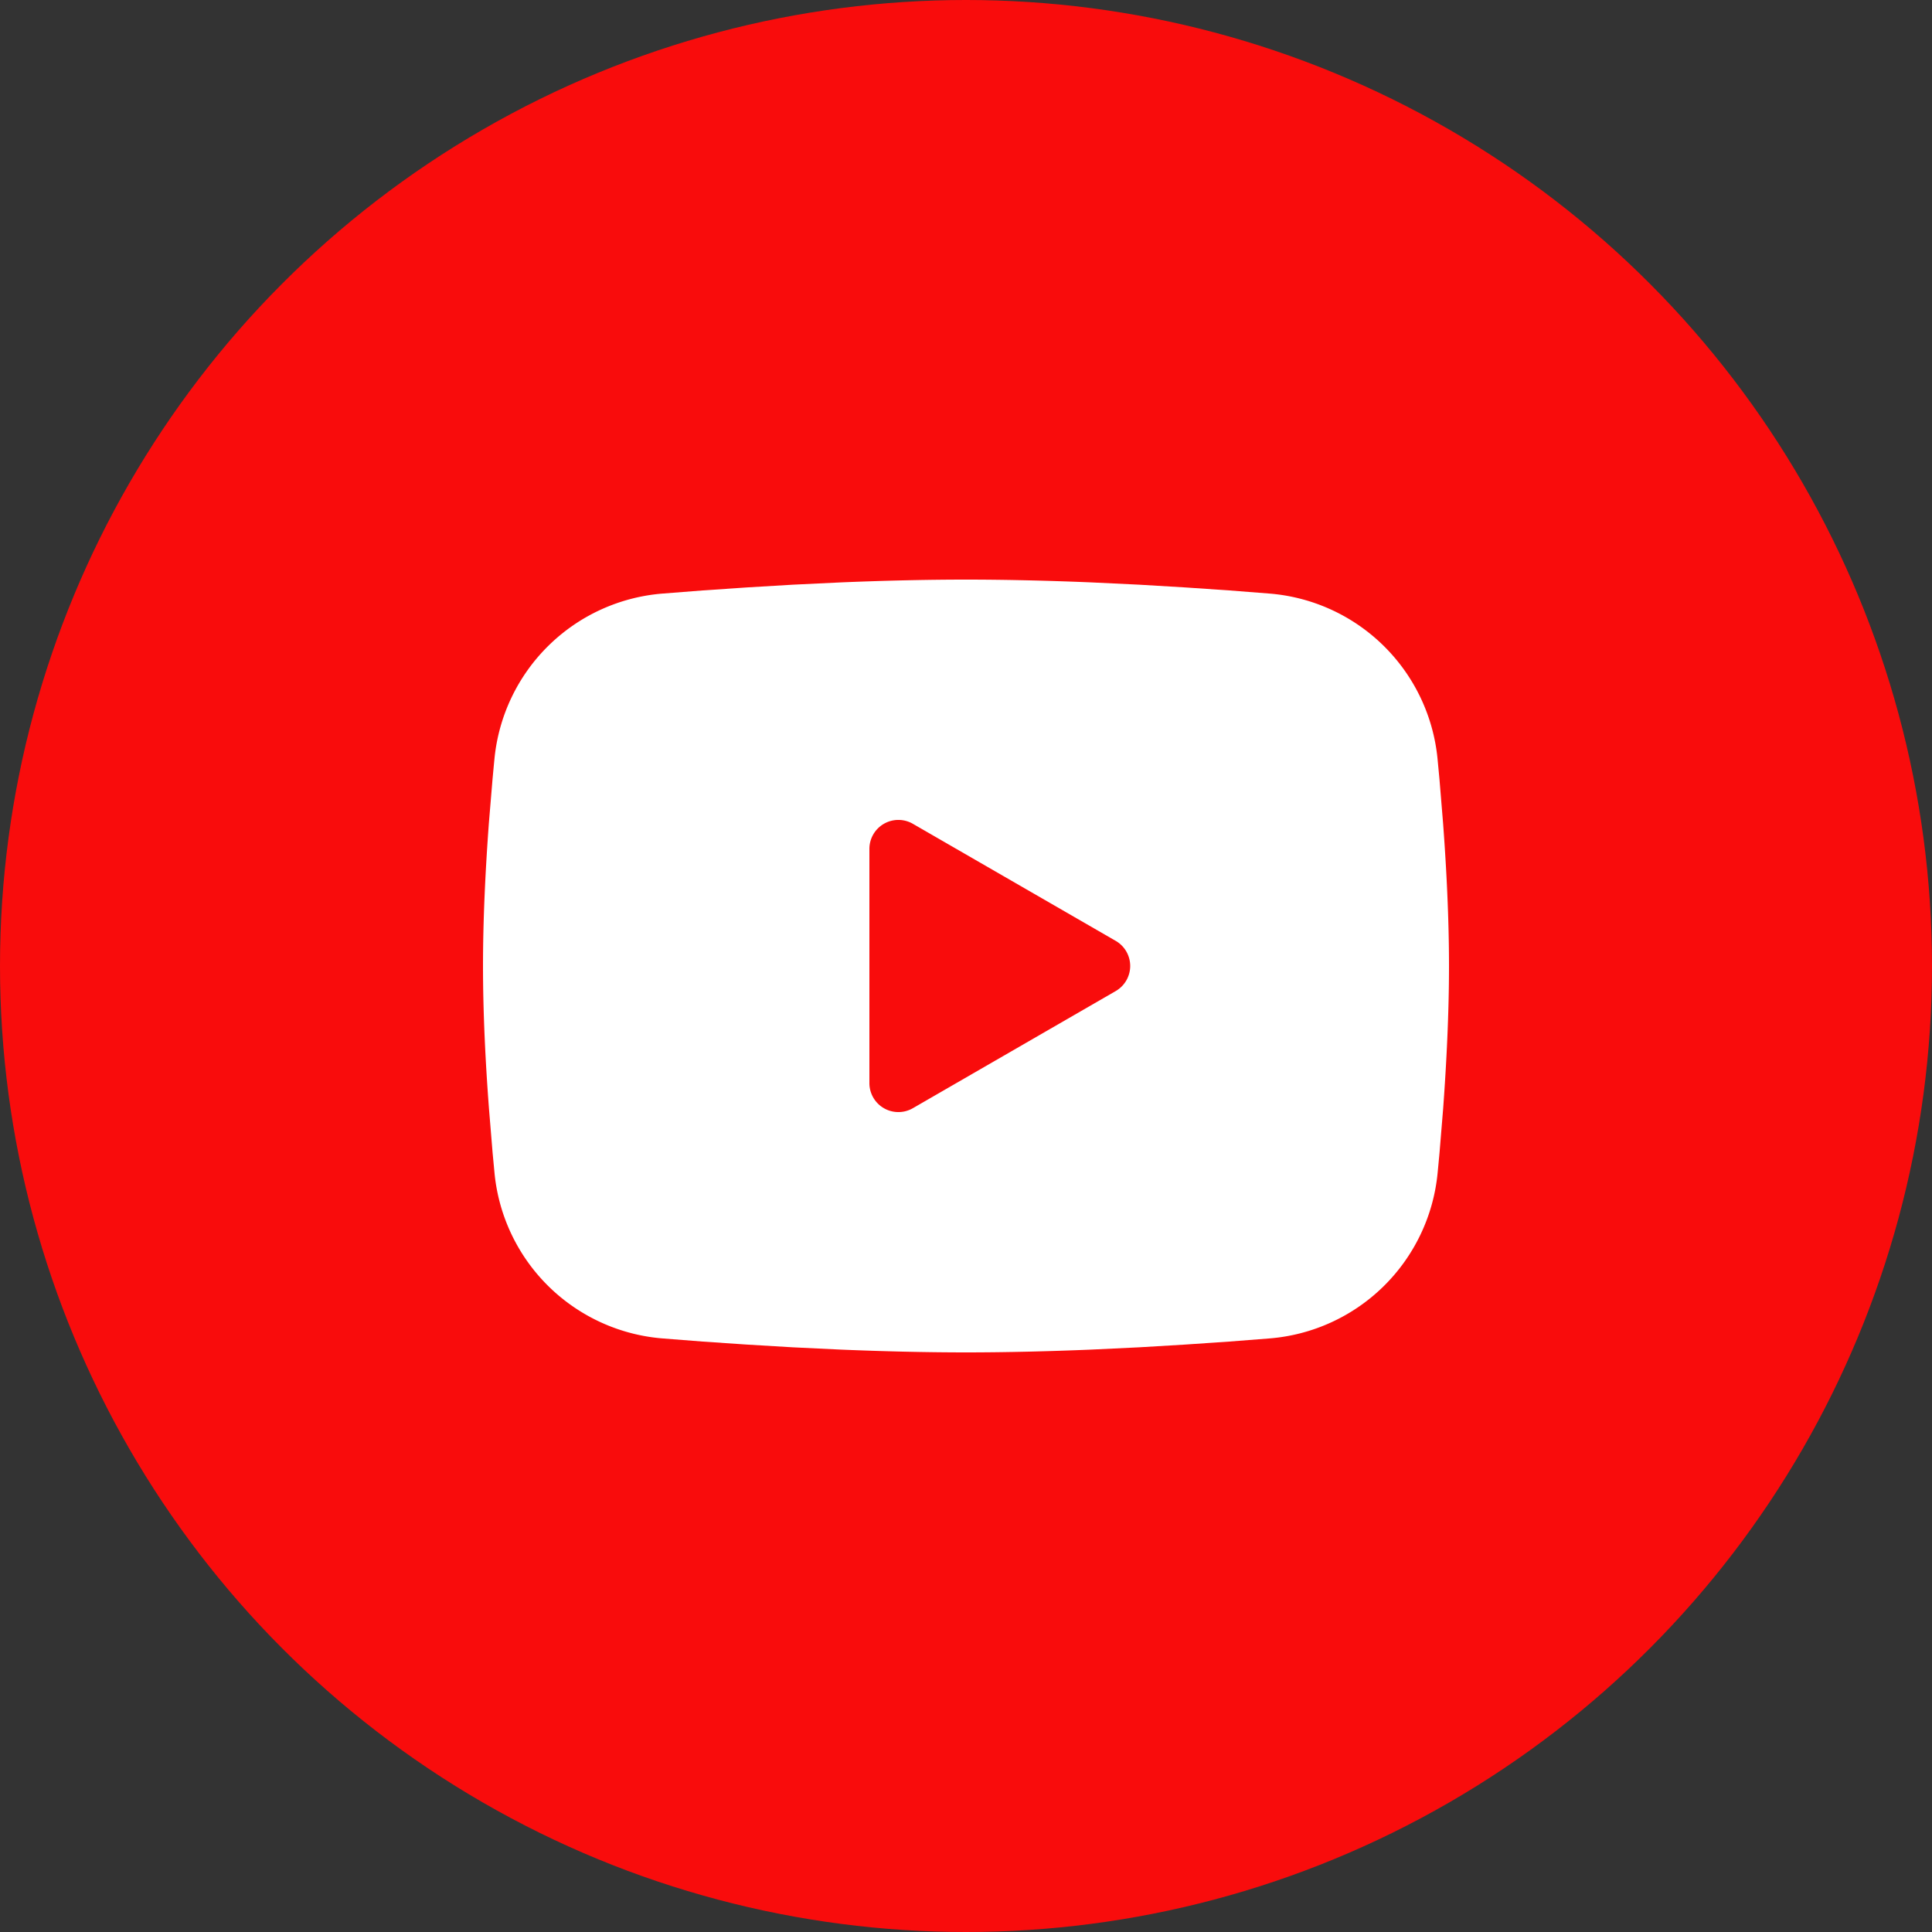 <svg xmlns="http://www.w3.org/2000/svg" width="30" height="30" viewBox="0 0 30 30">
  <rect x="0" y="0" width="30" height="30" fill="#333333" stroke="none"/>
  <g id="グループ_940" data-name="グループ 940" transform="translate(-1250 -370)">
    <circle id="楕円形_31" data-name="楕円形 31" cx="15" cy="15" r="15" transform="translate(1250 370)" fill="#f90c0c"/>
    <g id="页面-1" transform="translate(1256 376)">
      <g id="Brand">
        <g id="youtube_fill">
          <path id="MingCute" d="M18,0V18H0V0ZM9.445,17.443H9.436l-.053.027-.014,0h0l-.011,0L9.3,17.445a.016.016,0,0,0-.018,0l0,.008-.013.32,0,.015.008.009.078.055.011,0h0l.009,0,.078-.055.009-.012h0l0-.012-.013-.32a.016.016,0,0,0-.012-.013Zm.2-.084-.01,0-.139.069-.007.008h0l0,.008.013.322,0,.01h0l.006.005.151.07a.019.019,0,0,0,.021-.006l0-.011-.026-.461a.019.019,0,0,0-.014-.016Zm-.537,0a.017.017,0,0,0-.021,0l0,.01-.026.461a.017.017,0,0,0,.013.018h.012l.151-.07.007-.006h0l0-.009.013-.322,0-.009h0l-.007-.007Z" fill="none"/>
          <path id="形状" d="M9.5,4c.642,0,1.3.017,1.936.043l.753.036h0l.721.043h0l.675.046h0l.616.048h0a2.852,2.852,0,0,1,2.621,2.567l.03.318h0l.056.682C16.961,8.492,17,9.263,17,10s-.039,1.508-.091,2.216l-.056.682q-.015.163-.03.318A2.852,2.852,0,0,1,14.2,15.784l-.616.048h0l-.675.046h0l-.721.043h0l-.753.036C10.8,15.983,10.142,16,9.5,16s-1.3-.017-1.936-.043l-.753-.036h0l-.721-.043h0l-.675-.046h0L4.8,15.784h0a2.852,2.852,0,0,1-2.621-2.567l-.03-.318h0l-.056-.682C2.039,11.508,2,10.737,2,10s.039-1.508.091-2.216L2.148,7.1q.015-.163.03-.318A2.852,2.852,0,0,1,4.8,4.216l.616-.048h0l.675-.046h0l.721-.043h0l.753-.036C8.2,4.017,8.858,4,9.5,4ZM8,8.181v3.637a.45.45,0,0,0,.675.39l3.15-1.819a.45.45,0,0,0,0-.779L8.675,7.792A.45.45,0,0,0,8,8.181Z" transform="translate(-0.5 -1)" fill="#fff" fill-rule="evenodd"/>
        </g>
      </g>
    </g>
  </g>
</svg>

